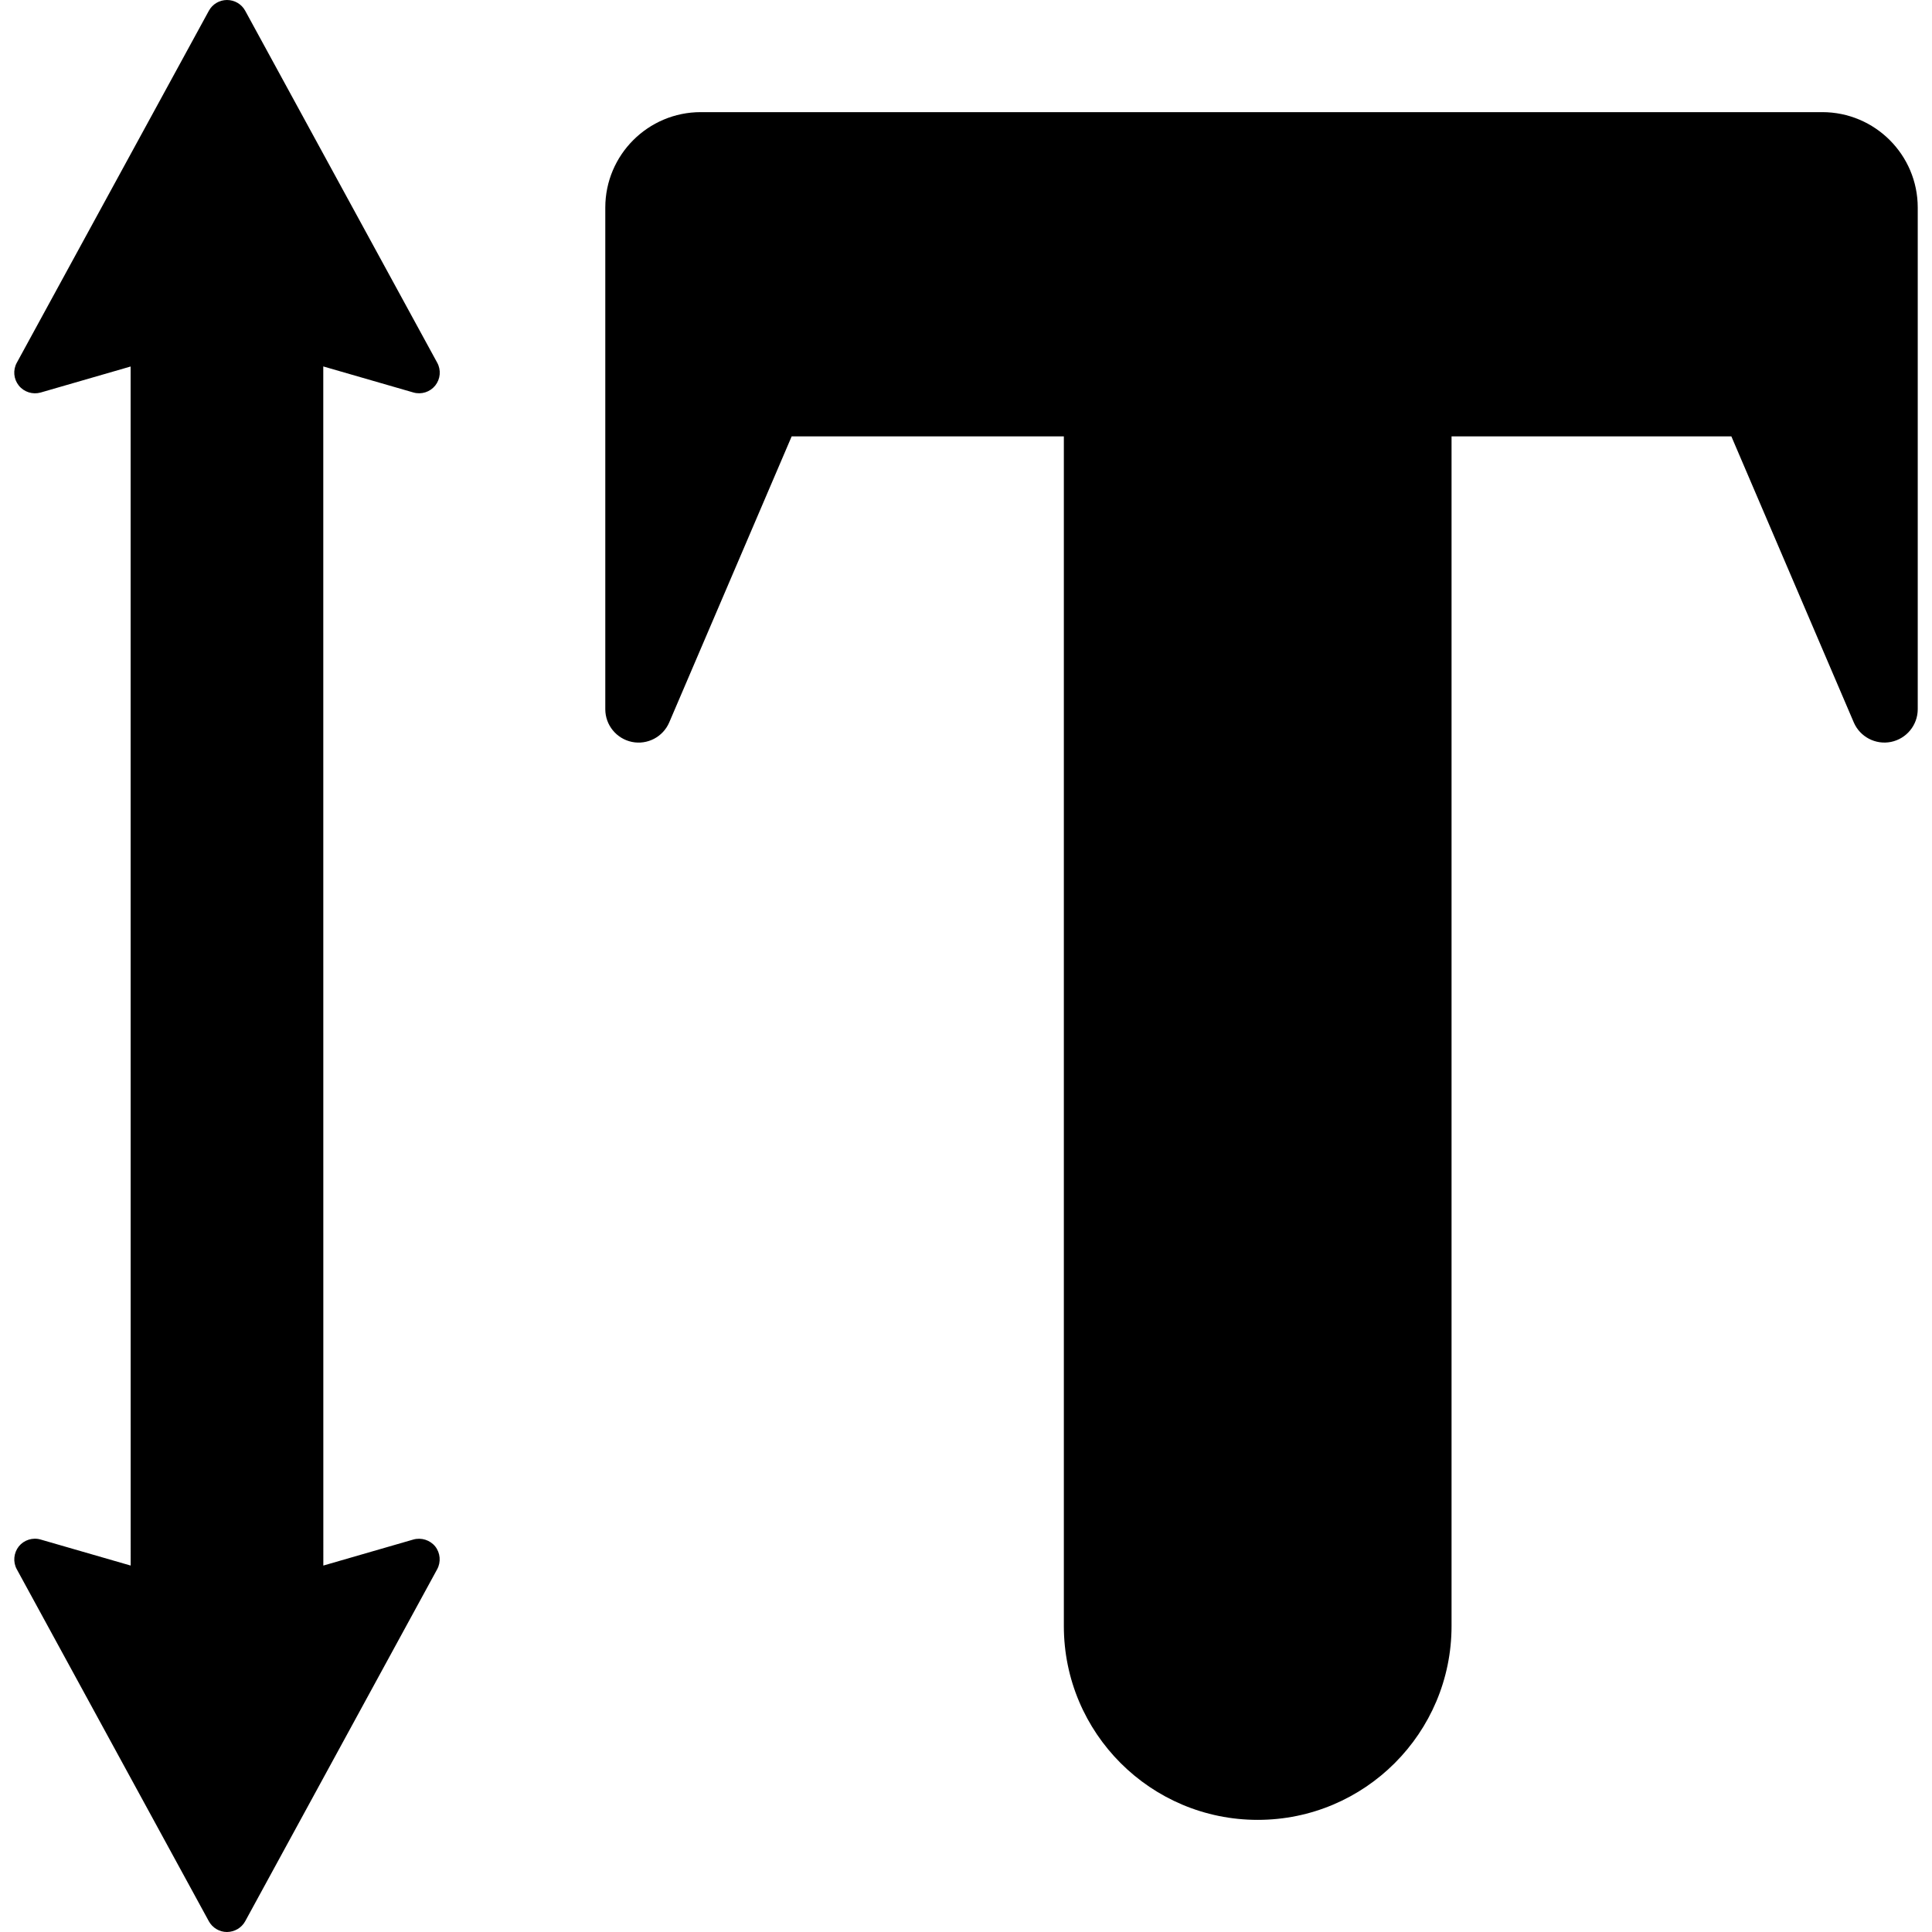 <?xml version="1.0" encoding="iso-8859-1"?>
<!-- Uploaded to: SVG Repo, www.svgrepo.com, Generator: SVG Repo Mixer Tools -->
<!DOCTYPE svg PUBLIC "-//W3C//DTD SVG 1.1//EN" "http://www.w3.org/Graphics/SVG/1.1/DTD/svg11.dtd">
<svg fill="#000000" height="800px" width="800px" version="1.1" id="Capa_1" xmlns="http://www.w3.org/2000/svg" xmlns:xlink="http://www.w3.org/1999/xlink" 
	 viewBox="0 0 486.12 486.12" xml:space="preserve">
<g>
	<path d="M458.5,28.215H176.331c-13.267,0-24.03,10.764-24.03,24.016v126.221c0,3.992,2.809,7.418,6.704,8.225
		c3.9,0.802,7.831-1.266,9.391-4.926l30.802-71.955h68.482v299.337c0,26.932,21.842,48.773,48.775,48.773
		c26.935,0,48.776-21.842,48.776-48.773V109.795h70.404l30.802,71.969c1.565,3.646,5.491,5.697,9.372,4.912
		c3.913-0.807,6.722-4.248,6.722-8.225V52.23C482.531,38.979,471.772,28.215,458.5,28.215z"/>
	<path d="M103.999,98.749c2.021,0.586,4.183-0.094,5.508-1.734c1.312-1.645,1.515-3.898,0.505-5.745L61.693,2.699
		C60.78,1.027,59.03,0,57.12,0c-1.893,0-3.648,1.027-4.56,2.699L4.227,91.27c-1.01,1.847-0.807,4.101,0.505,5.745
		c1.325,1.641,3.501,2.32,5.504,1.749l22.631-6.546l0.013,301.7l-22.644-6.545c-2.003-0.6-4.197,0.108-5.504,1.717
		c-1.293,1.658-1.515,3.93-0.505,5.762l48.315,88.553c0.917,1.675,2.685,2.716,4.56,2.716c1.91-0.018,3.661-1.026,4.591-2.701
		l48.302-88.567c0.997-1.832,0.807-4.104-0.488-5.746c-1.325-1.625-3.505-2.305-5.521-1.733l-22.631,6.545L81.341,92.201
		L103.999,98.749z"/>
</g>
</svg>